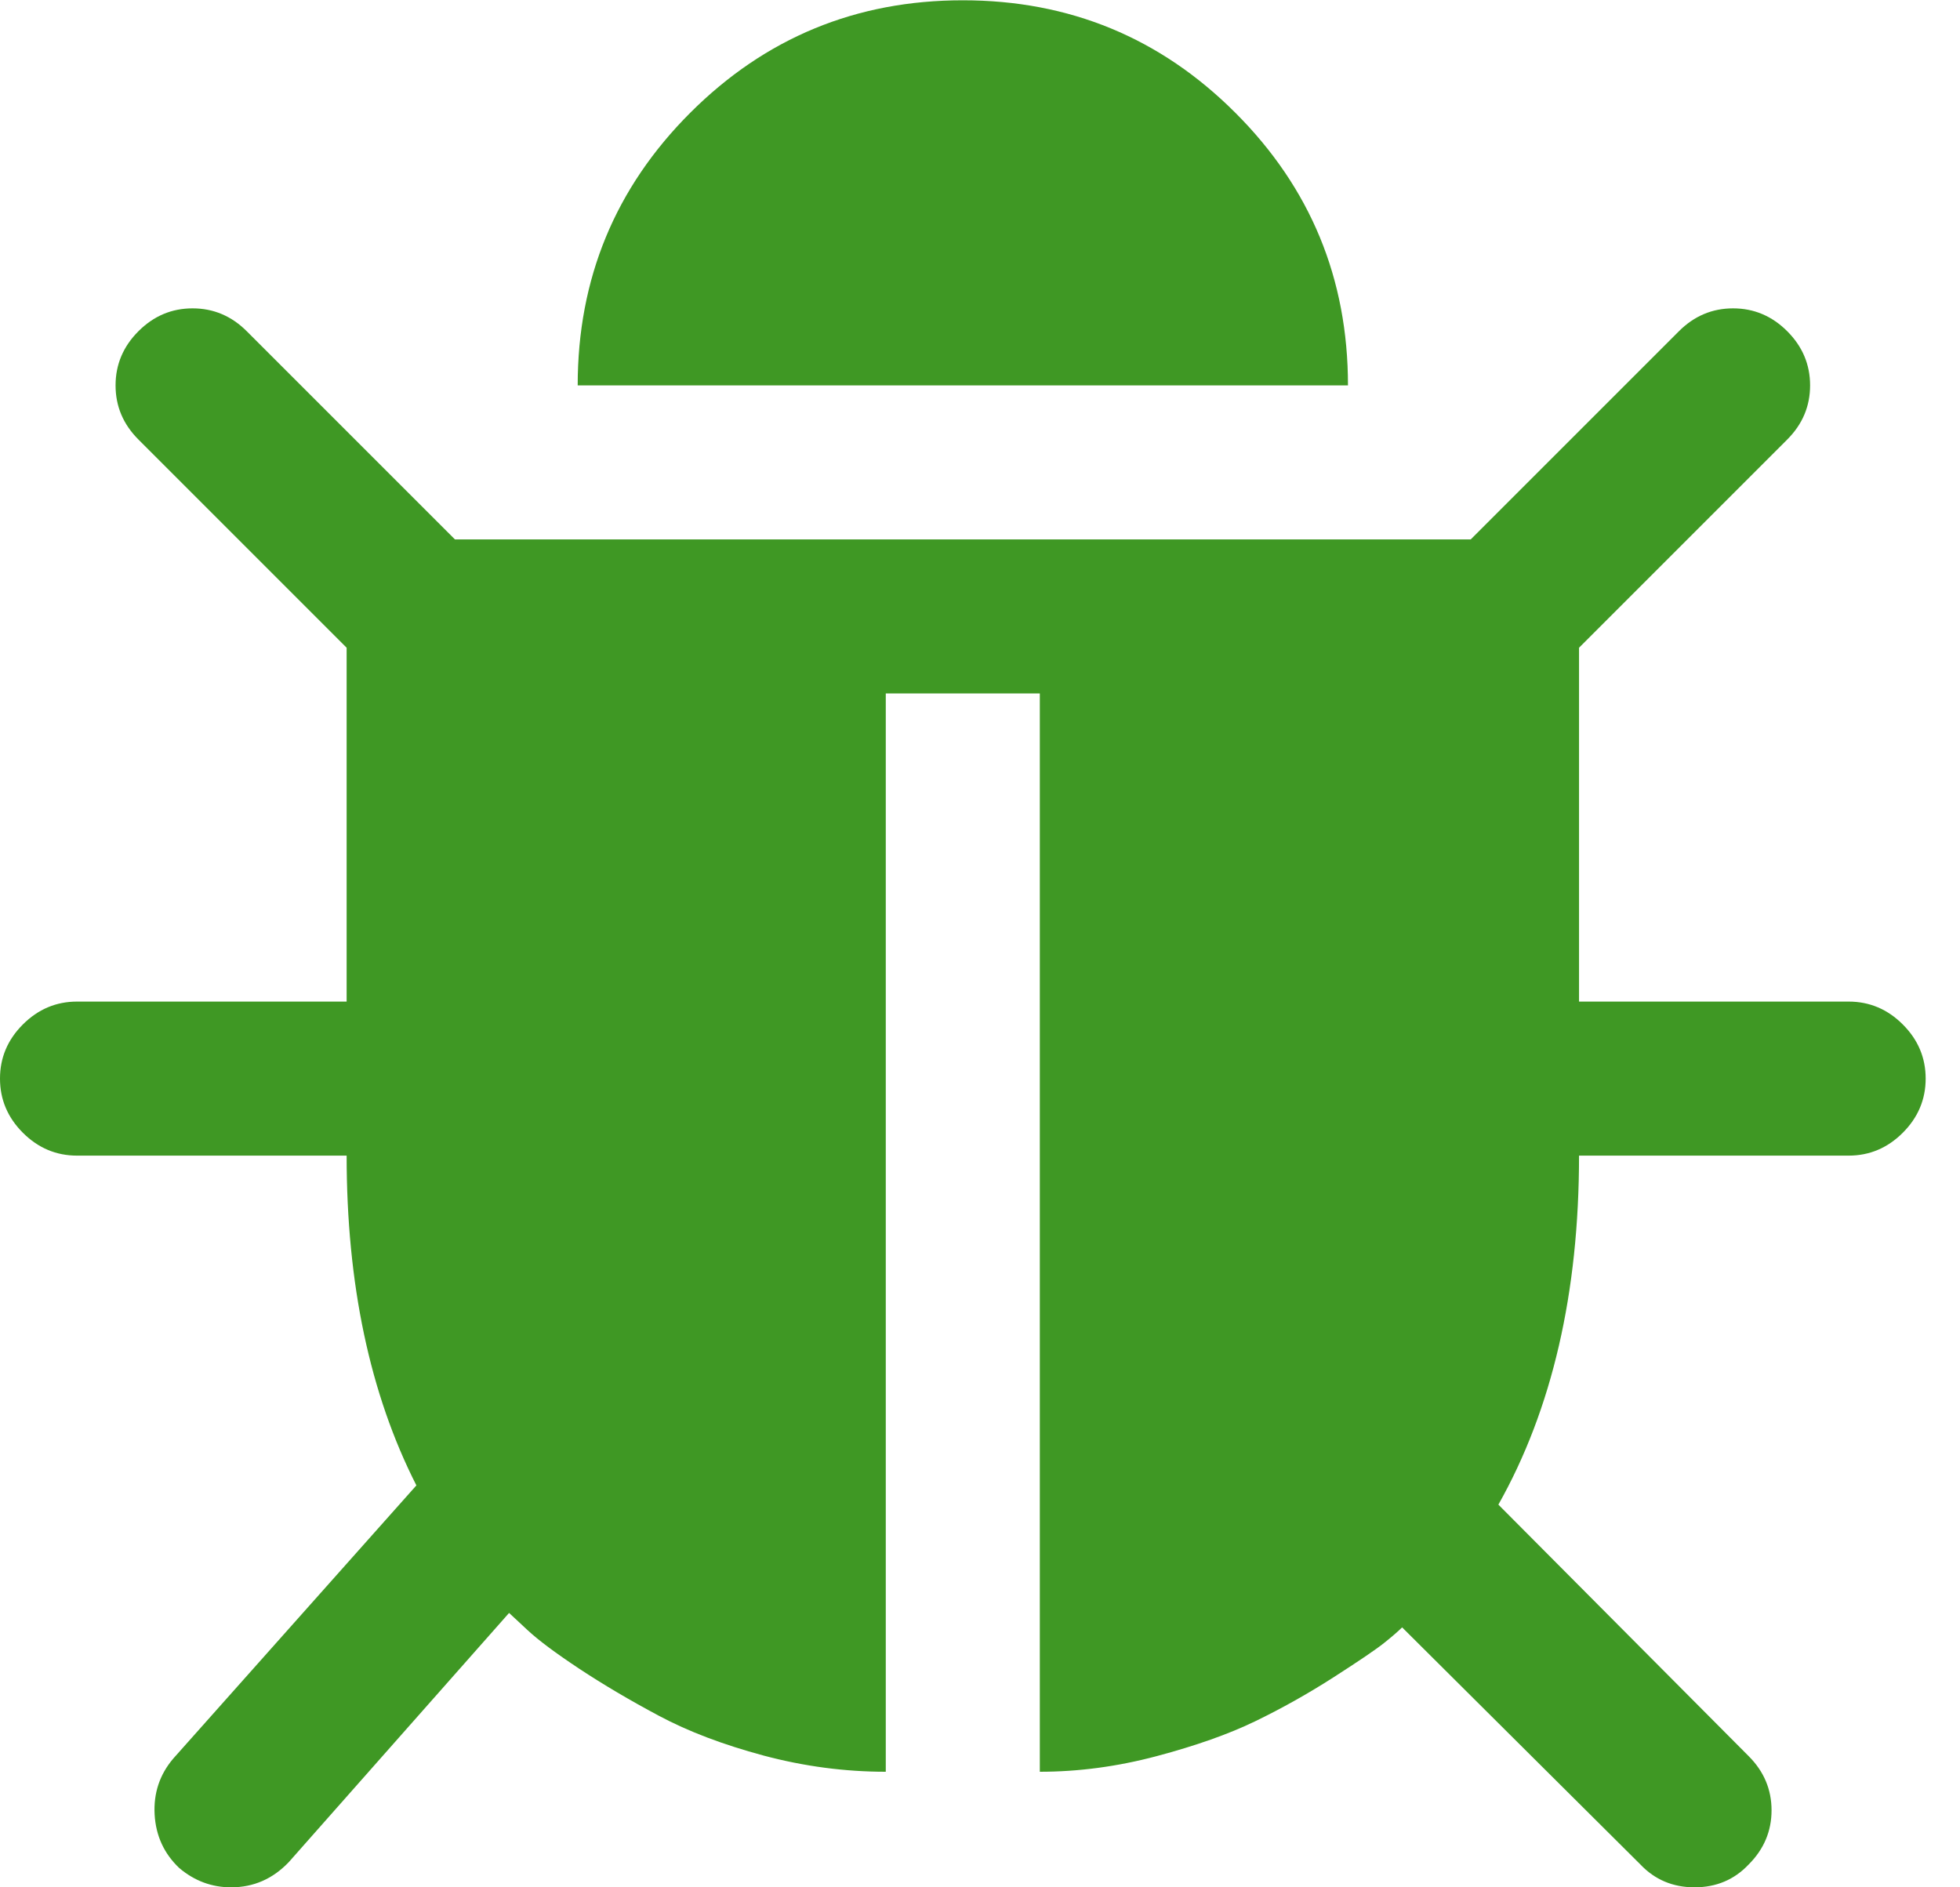 <?xml version="1.0" encoding="UTF-8" standalone="no"?>
<!DOCTYPE svg PUBLIC "-//W3C//DTD SVG 1.1//EN" "http://www.w3.org/Graphics/SVG/1.1/DTD/svg11.dtd">
<svg width="100%" height="100%" viewBox="0 0 27 26" version="1.1" xmlns="http://www.w3.org/2000/svg" xmlns:xlink="http://www.w3.org/1999/xlink" xml:space="preserve" xmlns:serif="http://www.serif.com/" style="fill-rule:evenodd;clip-rule:evenodd;stroke-linejoin:round;stroke-miterlimit:2;">
    <g transform="matrix(1,0,0,1,-1066.55,-3131)">
        <g transform="matrix(1,0,0,-1,1066.55,3157)">
            <path d="M26.212,11.887C26.422,11.677 26.527,11.429 26.527,11.141C26.527,10.854 26.422,10.605 26.212,10.395C26.002,10.185 25.753,10.08 25.466,10.08L21.752,10.08C21.752,8.19 21.382,6.587 20.641,5.272L24.089,1.807C24.299,1.597 24.404,1.348 24.404,1.061C24.404,0.774 24.299,0.525 24.089,0.315C23.891,0.105 23.642,0 23.343,0C23.045,0 22.796,0.105 22.597,0.315L19.315,3.581C19.259,3.526 19.177,3.454 19.066,3.366C18.955,3.277 18.723,3.12 18.37,2.893C18.016,2.666 17.657,2.465 17.292,2.288C16.927,2.111 16.474,1.951 15.933,1.807C15.391,1.663 14.855,1.592 14.324,1.592L14.324,16.447L12.202,16.447L12.202,1.592C11.639,1.592 11.078,1.666 10.519,1.815C9.961,1.965 9.481,2.147 9.077,2.363C8.674,2.578 8.309,2.794 7.983,3.009C7.657,3.225 7.416,3.404 7.262,3.548L7.013,3.78L3.979,0.348C3.758,0.116 3.493,0 3.183,0C2.918,0 2.68,0.088 2.47,0.265C2.26,0.464 2.147,0.71 2.13,1.003C2.114,1.296 2.199,1.553 2.387,1.774L5.736,5.537C5.095,6.797 4.775,8.312 4.775,10.08L1.061,10.08C0.774,10.08 0.525,10.185 0.315,10.395C0.105,10.605 -0,10.854 -0,11.141C-0,11.429 0.105,11.677 0.315,11.887C0.525,12.097 0.774,12.202 1.061,12.202L4.775,12.202L4.775,17.077L1.907,19.945C1.697,20.155 1.592,20.403 1.592,20.691C1.592,20.978 1.697,21.227 1.907,21.437C2.117,21.647 2.365,21.752 2.653,21.752C2.94,21.752 3.189,21.647 3.399,21.437L6.267,18.569L20.26,18.569L23.128,21.437C23.338,21.647 23.587,21.752 23.874,21.752C24.161,21.752 24.41,21.647 24.62,21.437C24.83,21.227 24.935,20.978 24.935,20.691C24.935,20.403 24.83,20.155 24.62,19.945L21.752,17.077L21.752,12.202L25.466,12.202C25.753,12.202 26.002,12.097 26.212,11.887ZM18.569,20.691L7.958,20.691C7.958,22.161 8.475,23.413 9.508,24.446C10.542,25.479 11.793,25.996 13.263,25.996C14.733,25.996 15.985,25.479 17.018,24.446C18.052,23.413 18.569,22.161 18.569,20.691Z" style="fill:rgb(63,152,36);fill-rule:nonzero;"/>
        </g>
    </g>
</svg>
